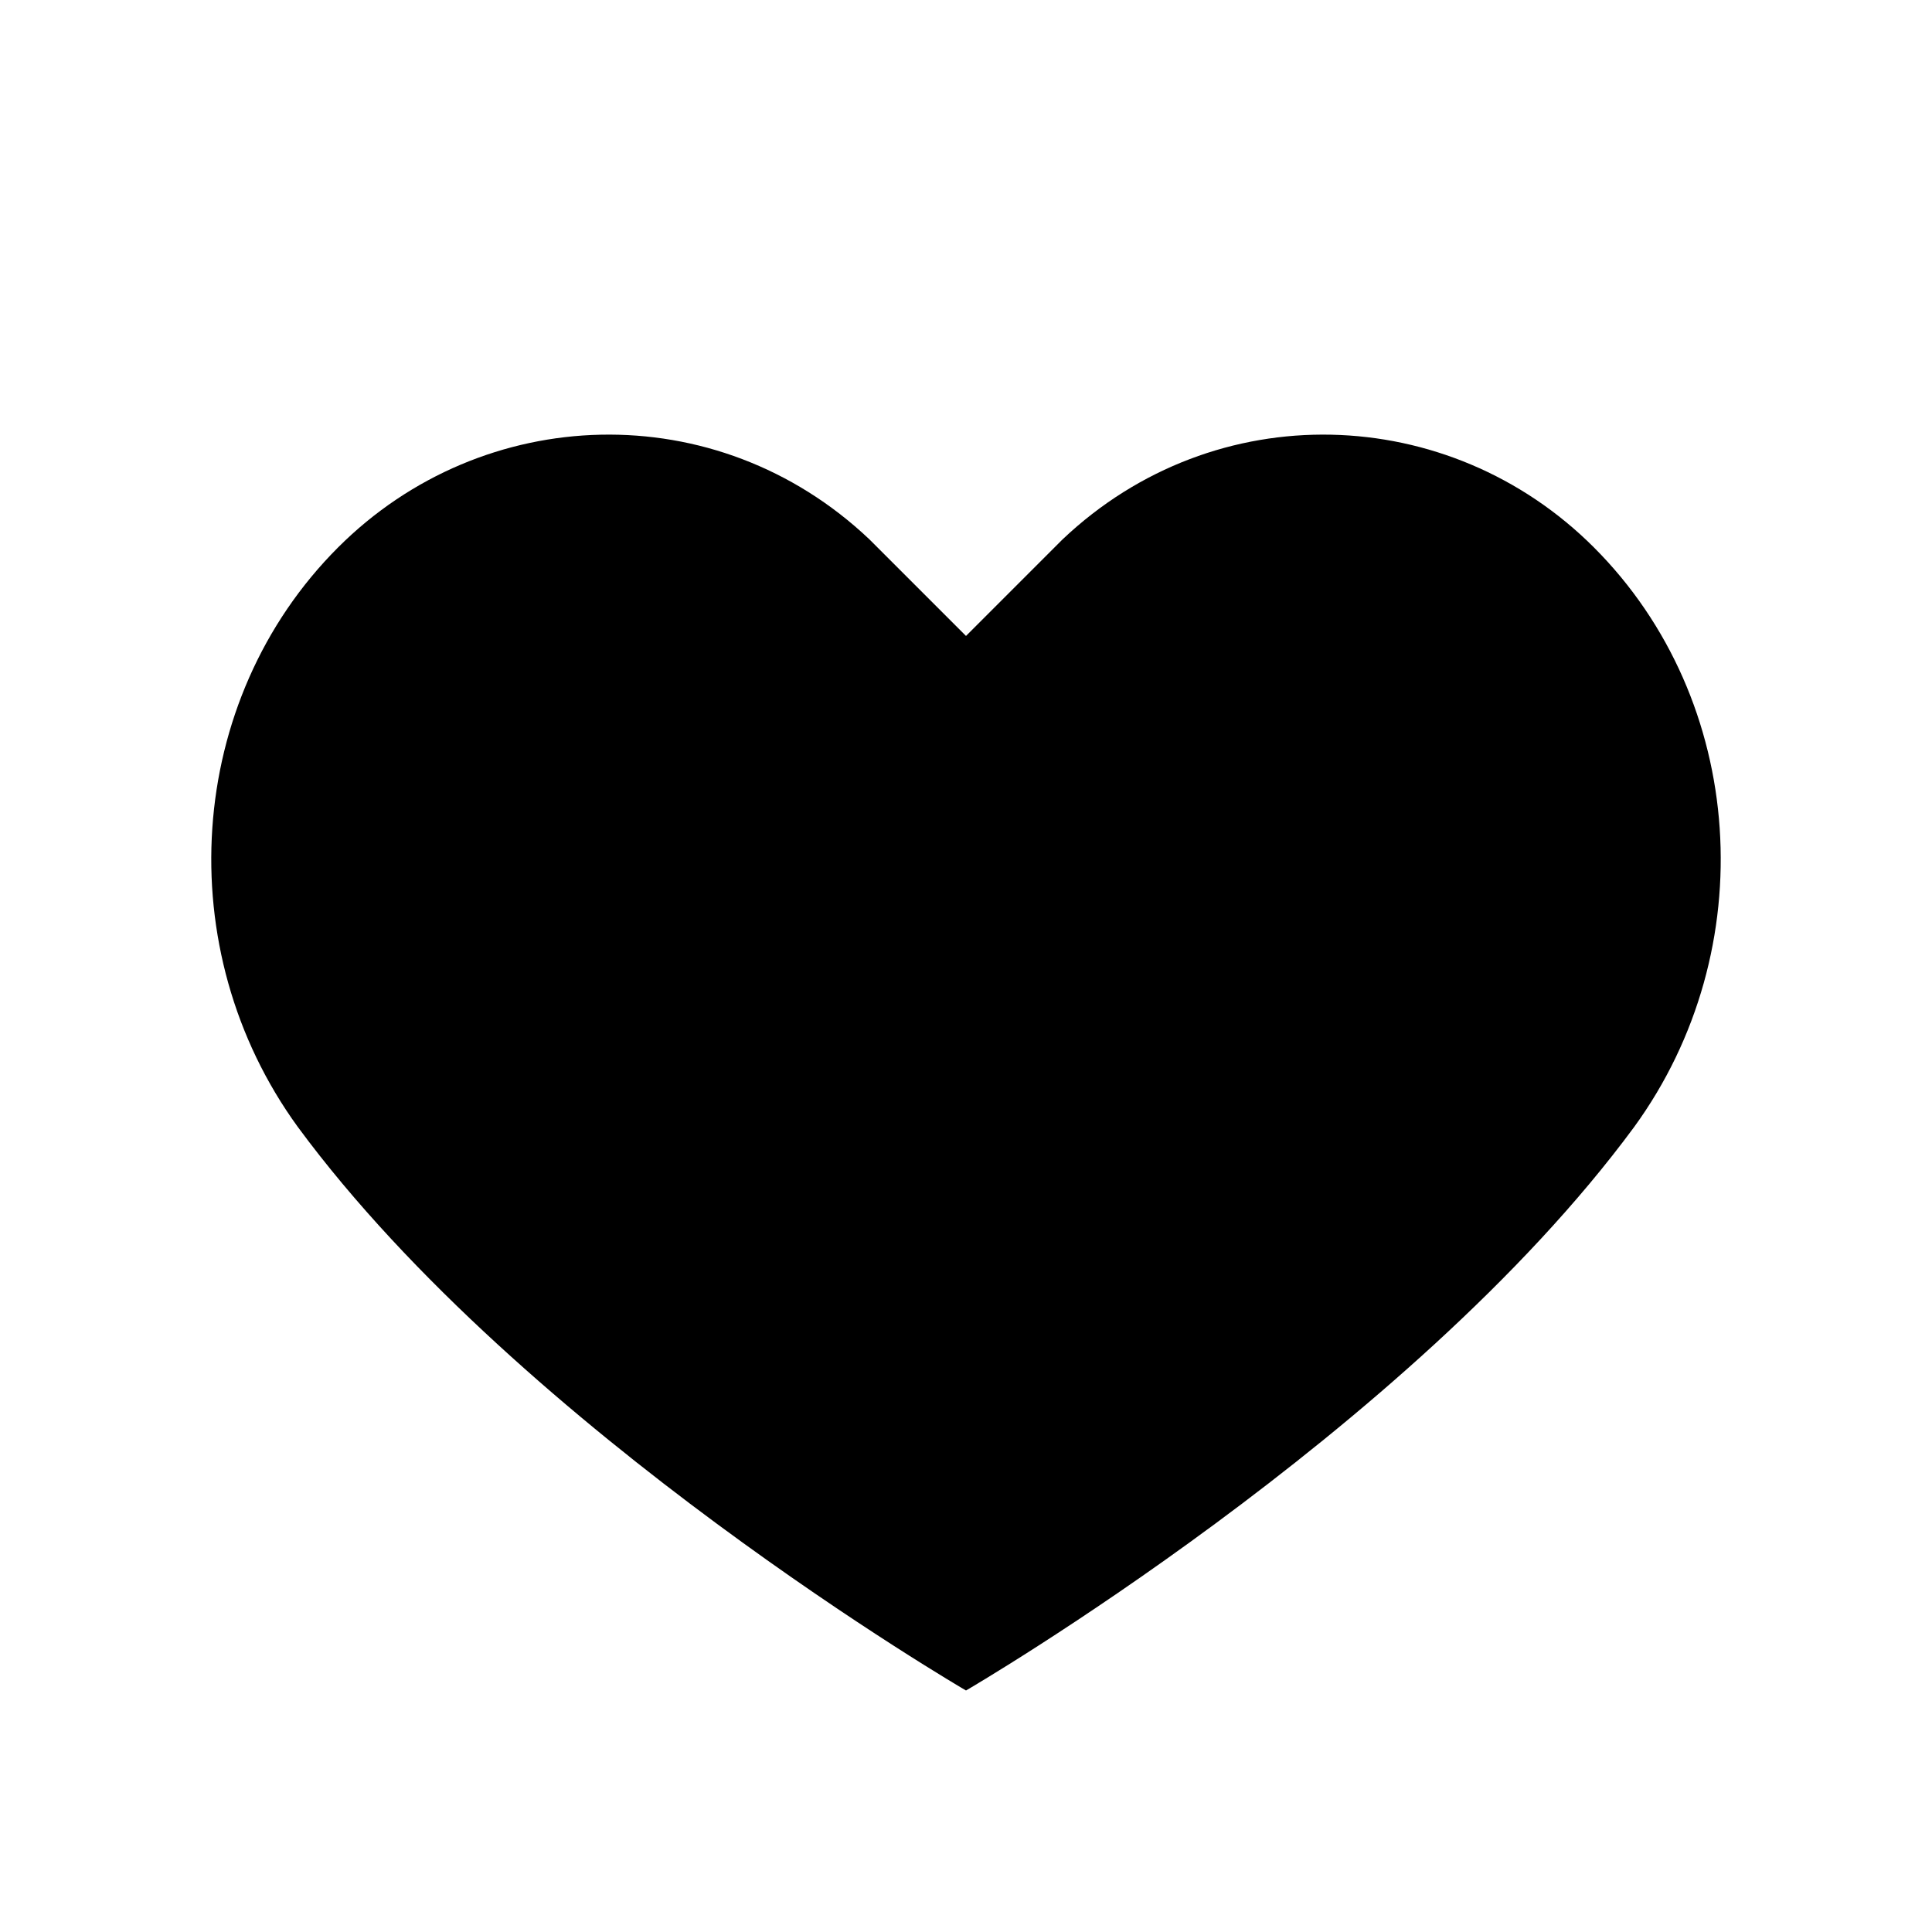 <svg xmlns="http://www.w3.org/2000/svg" viewBox="0 0 24 24" fill="currentColor">
  <path d="M12 21s-5.5-3.2-8.3-7c-1.6-2.2-1.4-5.3.5-7.2 1.8-1.8 4.7-1.9 6.6-.1l1.2 1.2 1.2-1.2c1.9-1.8 4.8-1.7 6.6.1 1.9 1.9 2.1 5 .5 7.2C17.5 17.8 12 21 12 21Z"/>
</svg>
